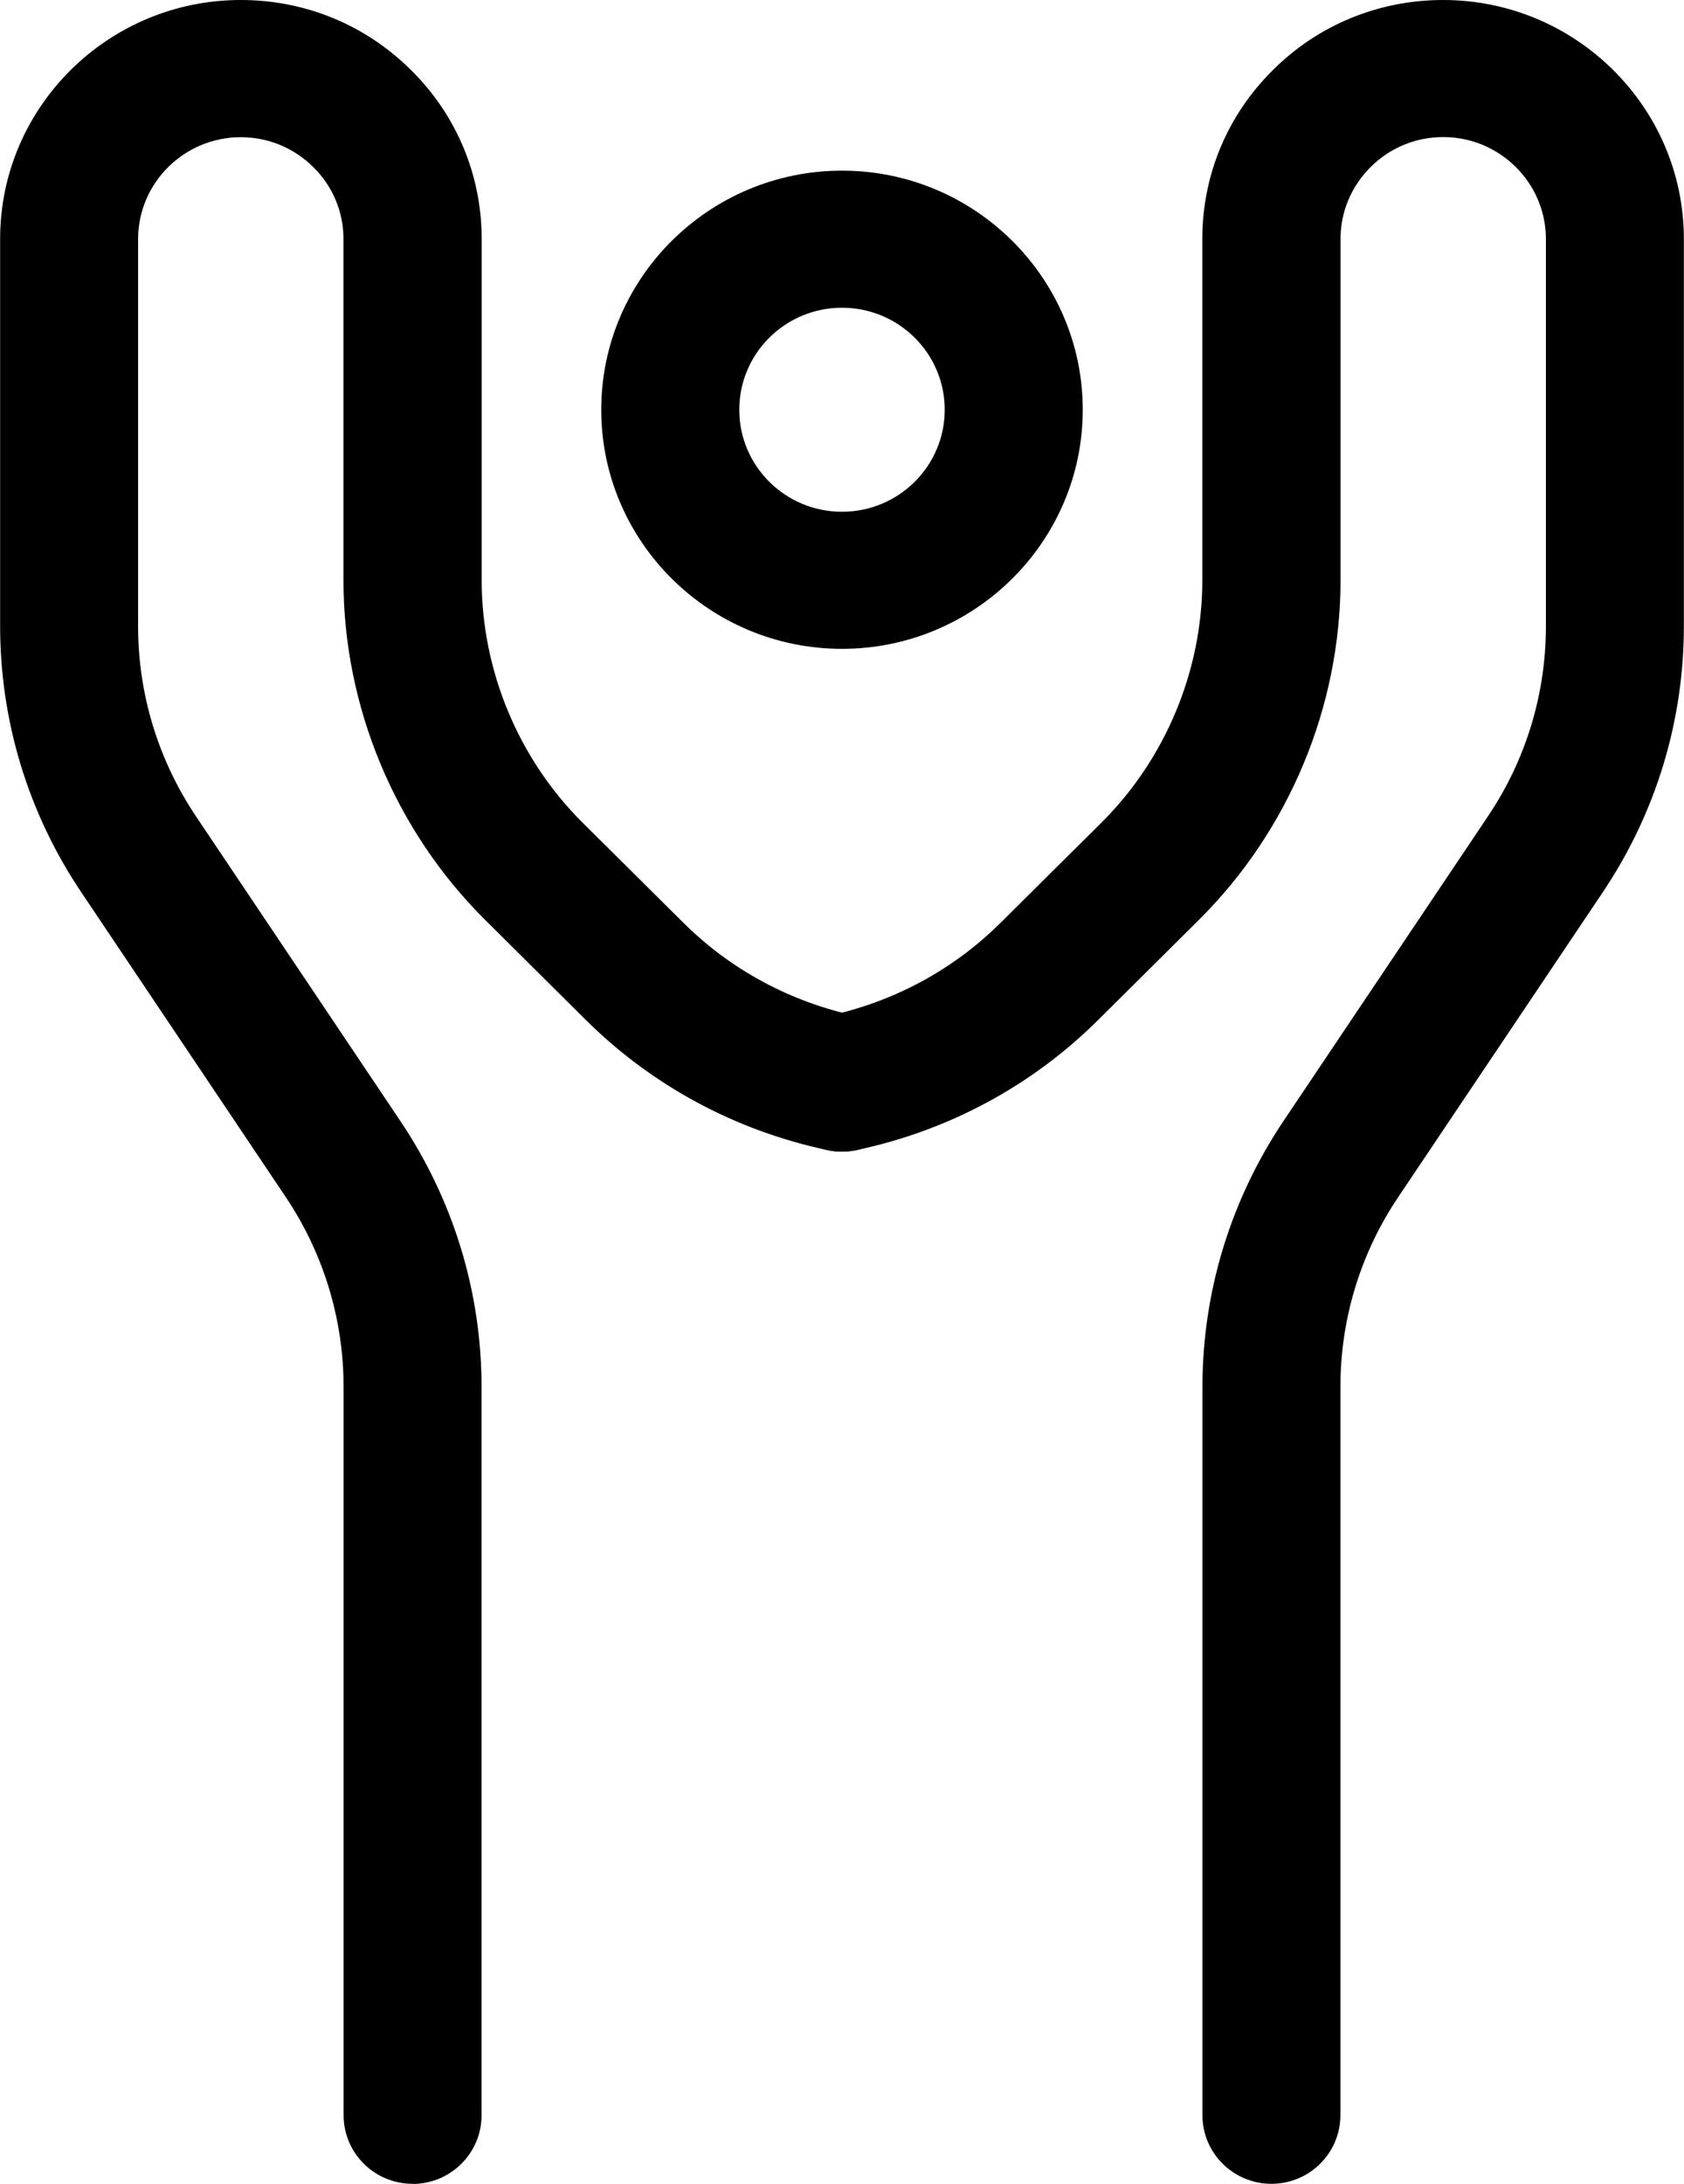 <?xml version="1.0" encoding="UTF-8"?> <svg xmlns="http://www.w3.org/2000/svg" width="27" height="35" viewBox="0 0 27 35" fill="none"><g clip-path="url(#clip0_6059_3602)"><path d="M6.616 35C6.004 35 5.509 34.508 5.509 33.9V22.231C5.509 21.143 5.187 20.087 4.579 19.181L1.305 14.303C0.452 13.035 0.002 11.558 0.002 10.034V3.832C1.28689e-05 1.719 1.732 0 3.86 0C4.896 0 5.865 0.4 6.593 1.126C7.319 1.844 7.723 2.805 7.723 3.832V9.3C7.723 10.748 8.313 12.165 9.344 13.188L10.96 14.792C11.717 15.544 12.677 16.06 13.731 16.284C14.329 16.41 14.71 16.995 14.584 17.588C14.455 18.181 13.867 18.559 13.269 18.433C11.795 18.122 10.455 17.401 9.393 16.347L7.777 14.742C6.334 13.31 5.507 11.327 5.507 9.3V3.832C5.507 3.396 5.336 2.987 5.026 2.681C4.713 2.369 4.299 2.199 3.86 2.199C2.952 2.199 2.214 2.932 2.214 3.834V10.036C2.214 11.124 2.536 12.18 3.144 13.086L6.418 17.965C7.27 19.233 7.721 20.709 7.721 22.233V33.902C7.721 34.508 7.226 35.002 6.614 35.002L6.616 35Z" fill="black"></path><path d="M20.386 35C19.774 35 19.279 34.508 19.279 33.9V22.231C19.279 20.707 19.73 19.231 20.582 17.961L23.856 13.084C24.466 12.178 24.786 11.122 24.786 10.034V3.832C24.786 2.932 24.048 2.197 23.14 2.197C22.699 2.197 22.287 2.368 21.978 2.675C21.664 2.987 21.493 3.394 21.493 3.832V9.3C21.493 11.327 20.666 13.31 19.223 14.742L17.607 16.347C16.547 17.401 15.207 18.122 13.731 18.433C13.655 18.448 13.578 18.458 13.5 18.458C12.888 18.458 12.391 17.967 12.391 17.358C12.391 16.817 12.785 16.366 13.304 16.276C14.345 16.049 15.29 15.536 16.04 14.792L17.656 13.188C18.687 12.165 19.277 10.748 19.277 9.3V3.832C19.277 2.805 19.679 1.844 20.411 1.121C21.134 0.4 22.105 0 23.138 0C25.266 0 26.998 1.719 26.998 3.832V10.034C26.998 11.558 26.548 13.035 25.695 14.304L22.421 19.181C21.811 20.087 21.491 21.143 21.491 22.231V33.9C21.491 34.507 20.996 35 20.384 35H20.386Z" fill="black"></path><path d="M13.5 10.399C11.372 10.399 9.64 8.68 9.64 6.567C9.64 4.454 11.372 2.735 13.5 2.735C15.628 2.735 17.36 4.454 17.36 6.567C17.36 8.68 15.628 10.399 13.5 10.399ZM13.5 4.932C12.591 4.932 11.853 5.664 11.853 6.567C11.853 7.47 12.591 8.202 13.5 8.202C14.409 8.202 15.147 7.47 15.147 6.567C15.147 5.664 14.409 4.932 13.5 4.932Z" fill="black"></path></g><defs><clipPath id="clip0_6059_3602"><rect width="27" height="35" fill="white"></rect></clipPath></defs></svg> 